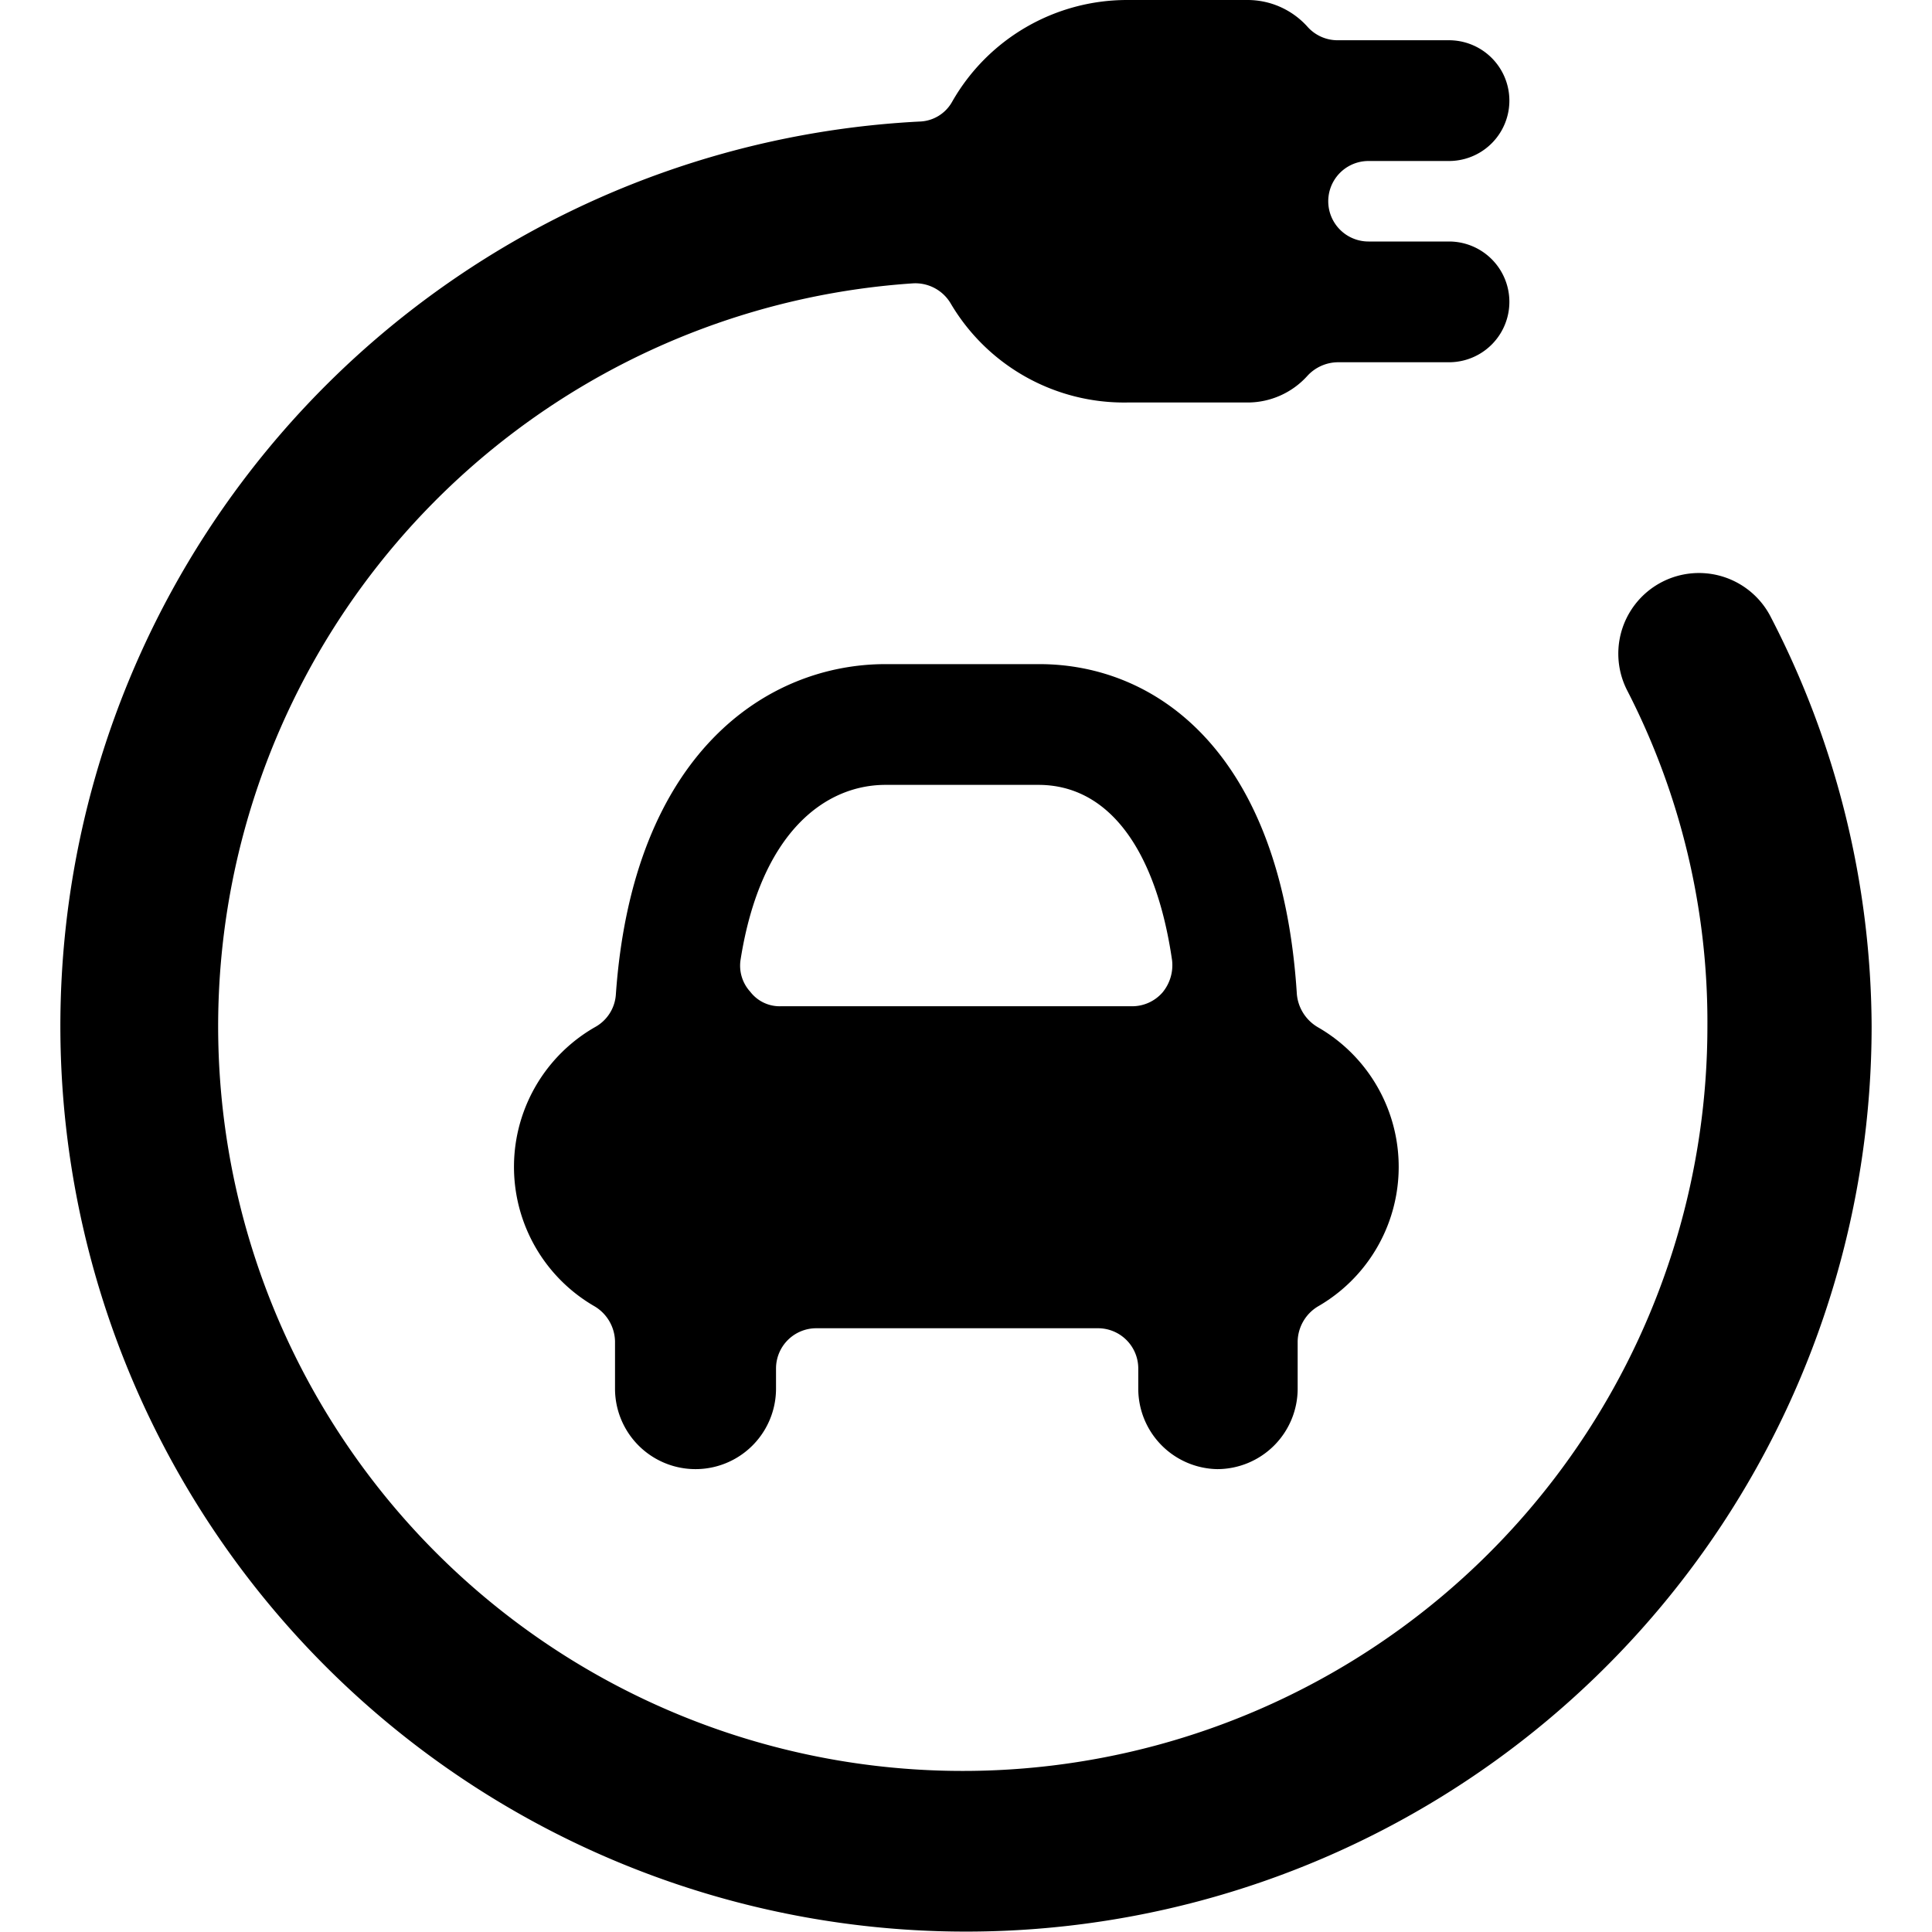 <svg xmlns="http://www.w3.org/2000/svg" viewBox="0 0 24 24"><g><path d="M22 7.67a1 1 0 0 0 -1.79 0.9 9 9 0 0 1 1 4.18 9.25 9.25 0 1 1 -9.87 -9.23 0.51 0.51 0 0 1 0.47 0.25A2.5 2.5 0 0 0 14 5h1.5a1 1 0 0 0 0.74 -0.33 0.52 0.52 0 0 1 0.38 -0.17H18A0.75 0.75 0 0 0 18 3h-1a0.5 0.5 0 0 1 0 -1h1a0.75 0.75 0 0 0 0 -1.5h-1.38a0.5 0.5 0 0 1 -0.38 -0.17A1 1 0 0 0 15.5 0H14a2.5 2.5 0 0 0 -2.17 1.26 0.48 0.48 0 0 1 -0.41 0.25 11.25 11.25 0 1 0 11.83 11.24A11.15 11.15 0 0 0 22 7.67Z" fill="#000000" stroke-width="1"></path><path d="M15.12 18.25a1 1 0 0 0 1 -1v-0.59a0.52 0.52 0 0 1 0.25 -0.43 2 2 0 0 0 0 -3.47 0.53 0.53 0 0 1 -0.26 -0.41c-0.19 -3 -1.74 -4.1 -3.2 -4.1H11c-1.46 0 -3.14 1.09 -3.35 4.11a0.5 0.5 0 0 1 -0.26 0.4 2 2 0 0 0 0 3.47 0.52 0.52 0 0 1 0.25 0.43v0.59a1 1 0 1 0 2 0V17a0.5 0.5 0 0 1 0.5 -0.5h3.5a0.5 0.5 0 0 1 0.5 0.5v0.25a1 1 0 0 0 0.98 1Zm-1.06 -5.75H9.7a0.46 0.46 0 0 1 -0.38 -0.18 0.48 0.48 0 0 1 -0.12 -0.4c0.25 -1.58 1.05 -2.17 1.8 -2.17h1.9c0.87 0 1.46 0.8 1.66 2.18a0.53 0.53 0 0 1 -0.12 0.4 0.5 0.5 0 0 1 -0.38 0.17Z" fill="#000000" stroke-width="1"></path></g></svg>